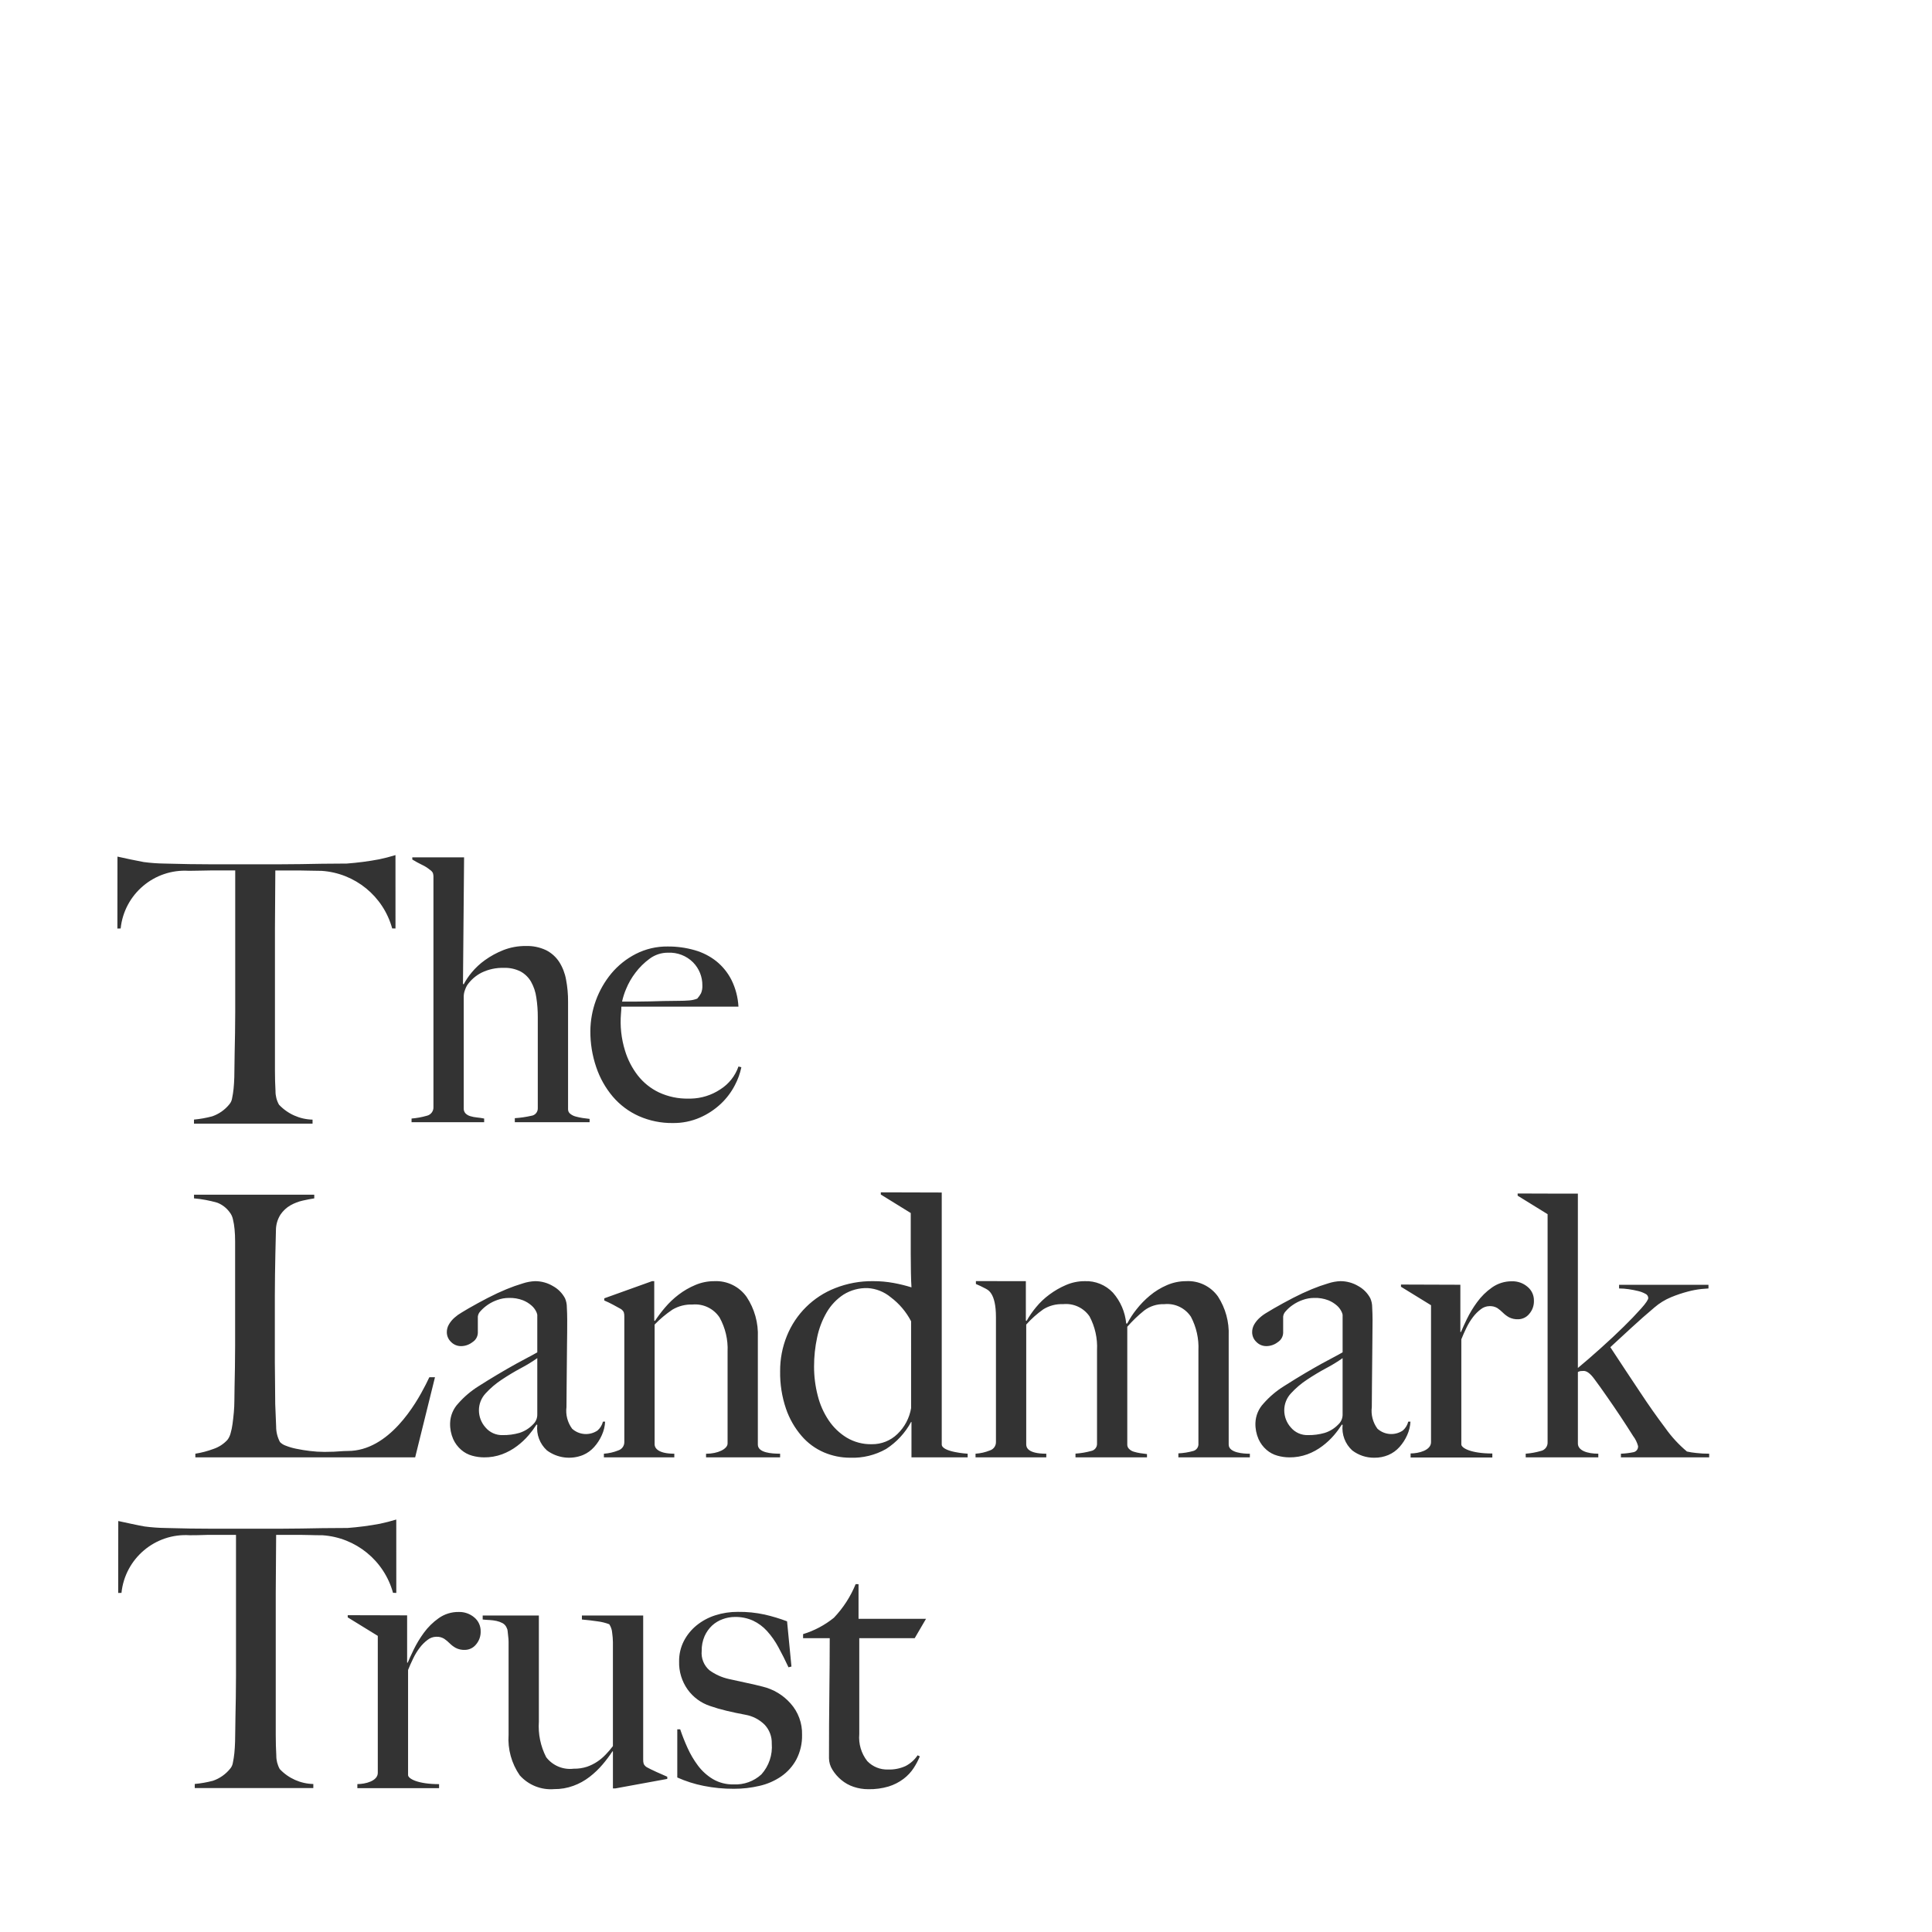 <svg xmlns="http://www.w3.org/2000/svg" width="300" height="300" viewBox="0 0 300 300"><rect x="0" y="0" width="300" height="300" fill="#333333" stroke="none"/><path fill="#FFF" fill-rule="evenodd" d="M300,0 L300,300 L0,300 L0,0 L300,0 Z M83.674,250.852 L74.951,250.852 L74.951,251.477 C75.309,251.517 75.668,251.544 76.028,251.557 C76.39,251.577 76.75,251.625 77.105,251.7 C77.429,251.772 77.742,251.886 78.035,252.041 C78.332,252.204 78.562,252.465 78.685,252.78 C78.777,252.944 78.826,253.128 78.829,253.316 C78.851,253.581 78.879,253.845 78.914,254.109 C78.952,254.382 78.971,254.656 78.972,254.931 L78.972,269.375 C78.819,271.607 79.429,273.825 80.7,275.666 C82.048,277.183 84.031,277.978 86.053,277.813 C87.067,277.823 88.074,277.65 89.026,277.303 C89.933,276.975 90.783,276.507 91.546,275.917 C92.295,275.34 92.979,274.686 93.589,273.964 C94.139,273.315 94.65,272.634 95.119,271.924 L95.174,271.981 L95.174,277.701 L95.569,277.701 L103.614,276.229 L103.614,275.891 C103.162,275.699 102.603,275.455 101.945,275.155 C101.286,274.854 100.781,274.606 100.44,274.417 C100.236,274.294 100.07,274.118 99.96,273.907 C99.893,273.687 99.864,273.457 99.874,273.228 L99.874,250.852 L90.358,250.852 L90.358,251.477 C91.192,251.552 91.995,251.645 92.767,251.758 C93.396,251.835 94.013,251.988 94.606,252.213 C94.868,252.61 95.024,253.068 95.058,253.542 C95.127,254.02 95.165,254.502 95.173,254.986 L95.173,271.131 C94.831,271.588 94.46,272.023 94.063,272.432 C93.67,272.85 93.231,273.223 92.754,273.542 C92.259,273.873 91.724,274.139 91.161,274.335 C90.49,274.554 89.787,274.658 89.082,274.644 C87.444,274.846 85.821,274.167 84.814,272.86 C83.937,271.158 83.543,269.248 83.674,267.338 L83.674,250.852 Z M132.866,245.981 C132.076,247.918 130.929,249.69 129.486,251.205 C128.07,252.351 126.446,253.214 124.703,253.745 L124.703,254.375 L128.839,254.375 C128.839,256.87 128.82,259.712 128.782,262.902 C128.743,266.092 128.724,269.462 128.725,273.012 C128.732,273.645 128.916,274.263 129.254,274.797 C129.622,275.396 130.085,275.931 130.626,276.381 C131.197,276.86 131.853,277.227 132.56,277.461 C133.296,277.706 134.067,277.83 134.843,277.827 C135.906,277.848 136.967,277.705 137.987,277.403 C138.825,277.144 139.61,276.742 140.31,276.215 C140.933,275.743 141.469,275.168 141.894,274.513 C142.259,273.948 142.572,273.352 142.831,272.732 L142.487,272.56 C142.015,273.265 141.373,273.839 140.62,274.23 C139.767,274.618 138.835,274.803 137.899,274.77 C136.686,274.814 135.512,274.34 134.671,273.466 C133.738,272.279 133.293,270.78 133.427,269.276 L133.427,254.375 L142.035,254.375 L143.793,251.368 L133.313,251.368 L133.313,245.992 L132.866,245.981 Z M114.57,250.29 C113.379,250.281 112.194,250.462 111.06,250.826 C110.008,251.161 109.028,251.689 108.17,252.383 C107.349,253.05 106.675,253.879 106.188,254.818 C105.687,255.8 105.435,256.89 105.452,257.992 C105.408,259.55 105.874,261.081 106.778,262.351 C107.636,263.545 108.85,264.438 110.246,264.901 C111.079,265.192 111.926,265.439 112.784,265.64 C113.757,265.874 114.736,266.081 115.72,266.262 C116.863,266.457 117.918,267.002 118.739,267.82 C119.478,268.609 119.873,269.658 119.839,270.739 C119.982,272.487 119.401,274.217 118.232,275.525 C117.059,276.602 115.502,277.162 113.912,277.08 C112.785,277.11 111.672,276.826 110.698,276.258 C109.798,275.716 109.012,275.005 108.381,274.164 C107.737,273.302 107.189,272.371 106.749,271.389 C106.325,270.456 105.948,269.502 105.62,268.53 L105.168,268.53 L105.168,276.006 C106.475,276.591 107.843,277.027 109.248,277.306 C110.795,277.617 112.37,277.77 113.948,277.762 C115.292,277.768 116.633,277.615 117.941,277.306 C119.148,277.033 120.292,276.534 121.312,275.834 C122.294,275.155 123.101,274.252 123.664,273.199 C124.274,272.02 124.576,270.705 124.543,269.378 C124.592,267.585 123.952,265.842 122.755,264.506 C121.613,263.212 120.1,262.302 118.422,261.897 C117.702,261.711 116.855,261.51 115.872,261.304 C114.888,261.098 113.982,260.9 113.151,260.708 C112.068,260.466 111.047,260.003 110.151,259.348 C109.292,258.598 108.848,257.48 108.959,256.346 C108.942,255.559 109.096,254.777 109.409,254.055 C109.685,253.435 110.081,252.876 110.575,252.411 C111.051,251.975 111.609,251.639 112.216,251.423 C112.823,251.196 113.465,251.08 114.112,251.079 C115.078,251.06 116.036,251.254 116.919,251.646 C117.746,252.035 118.488,252.584 119.102,253.262 C119.784,254.018 120.373,254.855 120.855,255.753 C121.418,256.783 121.945,257.83 122.438,258.896 L122.897,258.781 L122.215,251.758 C121.088,251.332 119.933,250.983 118.758,250.712 C117.383,250.411 115.978,250.27 114.57,250.29 Z M71.239,250.306 C70.125,250.286 69.033,250.623 68.123,251.268 C67.228,251.899 66.443,252.673 65.8,253.559 C65.194,254.388 64.664,255.27 64.216,256.194 C63.798,257.064 63.496,257.724 63.308,258.176 L63.218,258.176 L63.218,250.83 L62.875,250.83 L53.995,250.807 L53.995,251.145 L58.663,254.018 L58.663,275.285 C58.663,276.557 56.736,277.032 55.49,277.032 L55.49,277.662 L68.18,277.662 L68.18,277.04 C64.892,277.04 63.365,276.196 63.365,275.626 L63.365,259.311 C63.594,258.743 63.855,258.148 64.159,257.526 C64.44,256.935 64.782,256.374 65.179,255.853 C65.525,255.393 65.935,254.984 66.396,254.639 C66.775,254.336 67.243,254.166 67.728,254.155 C68.165,254.13 68.6,254.239 68.974,254.467 C69.278,254.674 69.562,254.91 69.821,255.172 C70.099,255.451 70.414,255.69 70.758,255.882 C71.203,256.111 71.701,256.219 72.202,256.194 C72.862,256.186 73.484,255.884 73.9,255.372 C74.4,254.801 74.663,254.061 74.636,253.302 C74.651,252.473 74.288,251.682 73.648,251.154 C72.977,250.585 72.119,250.283 71.239,250.306 Z M61.532,235.953 C60.664,236.216 59.822,236.433 59.012,236.603 C57.348,236.916 55.668,237.136 53.98,237.263 C52.697,237.263 51.414,237.271 50.131,237.289 L46.845,237.346 C45.788,237.366 44.691,237.376 43.56,237.376 L32.799,237.376 C31.742,237.376 30.646,237.367 29.511,237.35 C28.379,237.33 27.091,237.301 25.658,237.264 C24.588,237.248 23.52,237.17 22.459,237.03 C21.722,236.916 19.233,236.37 18.365,236.182 L18.354,247.352 L18.861,247.344 C19.416,241.999 24.093,238.046 29.456,238.39 C30.172,238.39 30.802,238.385 31.352,238.362 C31.901,238.339 32.417,238.332 32.91,238.332 L36.645,238.332 L36.645,260.313 C36.645,261.445 36.636,262.54 36.617,263.598 L36.562,266.486 C36.542,267.353 36.532,268.055 36.532,268.586 C36.532,269.19 36.52,269.812 36.502,270.453 C36.484,271.094 36.442,271.69 36.39,272.235 C36.34,272.73 36.263,273.222 36.161,273.71 C36.11,274.054 35.963,274.378 35.737,274.643 C35.043,275.505 34.12,276.153 33.074,276.514 C32.145,276.759 31.197,276.927 30.241,277.015 L30.241,277.648 L48.652,277.648 L48.652,277.02 C46.674,276.977 44.795,276.141 43.439,274.7 C43.078,274.052 42.893,273.32 42.904,272.578 C42.846,271.575 42.818,270.53 42.818,269.433 L42.818,247.284 C42.82,245.615 42.871,239.996 42.877,238.553 L42.878,238.333 L46.615,238.333 C47.142,238.333 47.672,238.342 48.202,238.363 C48.732,238.384 49.354,238.393 50.07,238.393 C55.253,238.738 59.651,242.326 61.028,247.335 L61.538,247.344 L61.532,235.953 Z M136.773,185.147 L136.773,185.487 L141.419,188.357 L141.419,194.58 C141.419,195.597 141.428,196.599 141.447,197.582 C141.467,198.564 141.493,199.337 141.533,199.901 C140.631,199.62 139.713,199.393 138.784,199.223 C137.728,199.028 136.657,198.932 135.584,198.936 C133.569,198.911 131.568,199.278 129.692,200.016 C126.275,201.349 123.56,204.033 122.188,207.435 C121.479,209.18 121.123,211.048 121.138,212.931 C121.105,214.904 121.412,216.868 122.046,218.737 C122.578,220.296 123.404,221.738 124.481,222.985 C125.433,224.09 126.625,224.962 127.966,225.535 C129.247,226.078 130.625,226.357 132.017,226.354 C133.966,226.427 135.898,225.957 137.596,224.996 C139.222,223.946 140.556,222.503 141.476,220.8 L141.533,220.8 L141.533,226.3 L150.258,226.297 L150.258,225.732 C150.258,225.732 146.233,225.493 146.233,224.292 L146.233,185.172 L145.781,185.172 L136.773,185.147 Z M208.139,198.936 C207.495,198.962 206.856,199.078 206.243,199.28 C205.378,199.537 204.527,199.839 203.693,200.185 C202.702,200.594 201.73,201.047 200.778,201.542 C199.758,202.072 198.757,202.619 197.776,203.183 C197.473,203.378 197.123,203.582 196.728,203.811 C196.333,204.035 195.963,204.301 195.625,204.604 C195.29,204.898 195.003,205.242 194.774,205.624 C194.547,205.999 194.428,206.431 194.433,206.87 C194.435,207.438 194.67,207.98 195.084,208.37 C195.491,208.793 196.055,209.029 196.642,209.023 C197.29,209.02 197.918,208.801 198.426,208.399 C198.915,208.088 199.222,207.559 199.248,206.981 L199.248,204.431 C199.286,204.12 199.426,203.831 199.646,203.608 C199.961,203.243 200.322,202.92 200.72,202.649 C201.201,202.313 201.725,202.046 202.279,201.855 C202.85,201.647 203.453,201.54 204.06,201.54 C204.815,201.513 205.567,201.639 206.271,201.91 C206.758,202.107 207.209,202.385 207.603,202.732 C207.882,202.98 208.112,203.277 208.282,203.608 C208.375,203.777 208.442,203.959 208.48,204.148 L208.48,209.985 C208.102,210.209 207.641,210.463 207.096,210.747 C206.543,211.031 205.91,211.371 205.195,211.767 C204.48,212.163 203.64,212.645 202.675,213.211 C201.715,213.778 200.61,214.458 199.361,215.251 C198.189,215.981 197.131,216.879 196.218,217.914 C195.431,218.743 194.977,219.832 194.941,220.974 C194.916,221.83 195.082,222.681 195.425,223.466 C195.714,224.107 196.139,224.676 196.671,225.136 C197.162,225.561 197.743,225.871 198.37,226.041 C198.969,226.21 199.589,226.296 200.211,226.299 C201.168,226.31 202.119,226.147 203.018,225.819 C203.849,225.508 204.63,225.078 205.338,224.544 C206.003,224.046 206.611,223.477 207.151,222.846 C207.595,222.328 208,221.778 208.366,221.202 L208.48,221.259 C208.316,222.744 208.874,224.218 209.98,225.223 C210.964,225.974 212.171,226.372 213.408,226.355 C214.156,226.365 214.899,226.221 215.588,225.931 C216.248,225.649 216.838,225.224 217.315,224.688 C217.805,224.14 218.206,223.518 218.504,222.846 C218.802,222.184 218.976,221.474 219.017,220.749 L218.673,220.749 C218.541,221.287 218.244,221.771 217.825,222.133 C216.604,222.954 214.981,222.837 213.889,221.849 C213.176,220.881 212.862,219.675 213.013,218.481 C213.013,217.195 213.019,216.015 213.039,214.941 C213.059,213.867 213.069,212.819 213.069,211.796 C213.069,210.779 213.078,209.72 213.099,208.625 C213.113,207.529 213.129,206.303 213.129,204.942 C213.129,204.3 213.103,203.648 213.072,202.989 C213.073,202.512 212.976,202.04 212.785,201.602 C212.363,200.8 211.713,200.139 210.918,199.703 C210.078,199.201 209.118,198.936 208.139,198.936 Z M83.09,198.938 C82.445,198.965 81.807,199.08 81.194,199.282 C80.329,199.54 79.477,199.842 78.644,200.187 C77.718,200.568 76.748,201.018 75.728,201.544 C74.715,202.071 73.713,202.618 72.723,203.186 C72.42,203.381 72.073,203.584 71.675,203.813 C71.281,204.038 70.911,204.304 70.572,204.607 C70.238,204.9 69.952,205.245 69.725,205.627 C69.497,206.002 69.378,206.433 69.383,206.873 C69.385,207.441 69.621,207.983 70.034,208.373 C70.441,208.795 71.005,209.031 71.592,209.025 C72.239,209.022 72.866,208.802 73.373,208.401 C73.864,208.092 74.172,207.562 74.198,206.983 L74.198,204.433 C74.236,204.123 74.375,203.834 74.594,203.611 C75.309,202.812 76.216,202.209 77.229,201.858 C77.801,201.649 78.406,201.543 79.016,201.543 C79.768,201.516 80.519,201.642 81.221,201.913 C81.708,202.109 82.157,202.387 82.55,202.735 C82.831,202.981 83.063,203.279 83.235,203.611 C83.326,203.78 83.392,203.962 83.43,204.151 L83.43,209.988 C82.975,210.254 82.513,210.507 82.043,210.748 C81.493,211.031 80.863,211.372 80.147,211.768 C78.167,212.87 76.221,214.031 74.31,215.25 C73.139,215.981 72.08,216.878 71.168,217.914 C70.38,218.742 69.926,219.832 69.893,220.974 C69.866,221.83 70.03,222.681 70.373,223.466 C70.662,224.107 71.088,224.677 71.622,225.136 C72.112,225.561 72.691,225.871 73.318,226.041 C73.918,226.21 74.538,226.296 75.162,226.299 C76.117,226.31 77.066,226.147 77.963,225.819 C78.795,225.509 79.578,225.079 80.286,224.544 C80.951,224.046 81.559,223.476 82.099,222.846 C82.542,222.327 82.948,221.778 83.314,221.202 L83.428,221.259 C83.265,222.745 83.825,224.219 84.932,225.223 C86.551,226.419 88.675,226.687 90.54,225.931 C91.199,225.648 91.788,225.224 92.264,224.687 C92.755,224.14 93.156,223.518 93.453,222.846 C93.755,222.185 93.927,221.474 93.963,220.749 L93.625,220.749 C93.492,221.288 93.195,221.773 92.774,222.135 C91.553,222.956 89.93,222.839 88.839,221.852 C88.125,220.883 87.811,219.677 87.962,218.483 C87.962,217.197 87.971,216.017 87.988,214.943 C88.008,213.866 88.018,212.821 88.018,211.798 C88.018,210.782 88.027,209.722 88.048,208.628 C88.069,207.533 88.076,206.305 88.076,204.944 C88.076,204.303 88.056,203.65 88.019,202.991 C88.022,202.515 87.927,202.043 87.739,201.605 C87.314,200.803 86.664,200.142 85.868,199.706 C85.028,199.203 84.068,198.938 83.09,198.938 Z M234.784,198.958 C233.67,198.942 232.58,199.28 231.671,199.924 C230.775,200.553 229.991,201.327 229.351,202.215 C228.741,203.043 228.209,203.925 227.761,204.85 C227.443,205.504 227.141,206.166 226.856,206.835 L226.764,206.835 L226.764,199.494 L226.423,199.494 L217.543,199.464 L217.543,199.805 L222.209,202.675 L222.209,223.942 C222.209,225.216 220.279,225.689 219.038,225.689 L219.038,226.322 L231.728,226.322 L231.728,225.699 C228.44,225.699 226.914,224.857 226.914,224.281 L226.914,207.969 C227.137,207.405 227.403,206.806 227.704,206.185 C227.988,205.596 228.329,205.036 228.724,204.515 C229.072,204.054 229.483,203.643 229.944,203.295 C230.324,202.994 230.792,202.826 231.276,202.816 C231.713,202.793 232.147,202.9 232.522,203.126 C232.825,203.336 233.109,203.573 233.37,203.833 C233.649,204.109 233.962,204.347 234.304,204.541 C234.749,204.769 235.247,204.877 235.747,204.853 C236.407,204.844 237.03,204.544 237.448,204.034 C237.949,203.464 238.213,202.724 238.187,201.966 C238.203,201.133 237.835,200.339 237.19,199.812 C236.521,199.238 235.664,198.935 234.784,198.958 Z M151.538,198.927 L151.538,199.38 C152.002,199.57 152.455,199.784 152.896,200.021 C153.346,200.268 154.651,200.64 154.651,204.544 L154.651,223.918 C154.661,224.511 154.281,225.041 153.715,225.221 C153.002,225.509 152.248,225.681 151.481,225.731 L151.481,226.298 L162.468,226.298 L162.468,225.731 C159.466,225.731 159.352,224.672 159.352,224.259 L159.352,205.678 C160.146,204.786 161.04,203.989 162.016,203.3 C162.933,202.737 163.997,202.461 165.072,202.507 C166.685,202.34 168.26,203.067 169.179,204.403 C170.036,206.012 170.439,207.824 170.345,209.645 L170.345,224.147 C170.376,224.706 169.987,225.202 169.437,225.306 C168.641,225.525 167.825,225.663 167.002,225.719 L167.002,226.298 L178.104,226.298 L178.104,225.787 C177.753,225.749 177.404,225.702 177.055,225.647 C176.72,225.596 176.39,225.52 176.065,225.421 C175.788,225.344 175.534,225.197 175.329,224.994 C175.143,224.818 175.039,224.571 175.043,224.315 L175.043,206.019 C175.842,205.104 176.719,204.261 177.664,203.499 C178.561,202.818 179.666,202.468 180.791,202.509 C182.424,202.34 184.015,203.091 184.922,204.459 C185.773,206.07 186.177,207.88 186.09,209.7 L186.09,224.147 C186.141,224.674 185.806,225.162 185.297,225.304 C184.54,225.516 183.762,225.641 182.977,225.677 L182.977,226.298 L194.078,226.298 L194.078,225.731 C194.078,225.731 194.063,225.732 194.034,225.732 L193.908,225.733 C193.234,225.729 190.79,225.627 190.79,224.315 L190.79,207.434 C190.882,205.271 190.3,203.133 189.123,201.316 C187.988,199.722 186.114,198.824 184.162,198.938 C183.139,198.939 182.127,199.151 181.189,199.56 C180.237,199.969 179.349,200.514 178.553,201.178 C177.781,201.818 177.08,202.539 176.463,203.329 C175.918,204.007 175.442,204.737 175.042,205.509 L174.876,205.509 C174.712,203.735 173.99,202.06 172.814,200.722 C171.682,199.524 170.087,198.873 168.44,198.938 C167.44,198.935 166.45,199.137 165.533,199.534 C164.622,199.922 163.761,200.416 162.967,201.006 C162.189,201.576 161.486,202.242 160.876,202.988 C160.323,203.65 159.833,204.36 159.409,205.111 L159.294,205.053 L159.294,198.938 L158.957,198.938 L151.538,198.927 Z M48.799,185.515 L30.126,185.515 L30.126,186.082 C31.355,186.189 32.571,186.416 33.756,186.761 C34.517,187.06 35.177,187.571 35.658,188.233 C35.908,188.548 36.082,188.916 36.165,189.31 C36.289,189.821 36.375,190.341 36.423,190.865 C36.48,191.452 36.509,192.085 36.509,192.764 L36.509,209.022 C36.509,210.156 36.497,211.258 36.48,212.335 L36.423,215.311 C36.403,216.214 36.394,216.931 36.394,217.463 C36.394,218.067 36.364,218.68 36.311,219.304 C36.254,219.923 36.185,220.522 36.111,221.086 C36.046,221.594 35.942,222.097 35.798,222.589 C35.704,222.948 35.541,223.284 35.318,223.579 C34.723,224.229 33.972,224.715 33.136,224.994 C32.229,225.331 31.29,225.578 30.335,225.73 L30.335,226.298 L64.466,226.298 L67.544,213.855 L66.68,213.855 C66.674,213.855 66.659,213.88 66.635,213.926 L66.573,214.048 C66.5,214.198 66.389,214.431 66.242,214.728 L66.083,215.046 C64.599,217.978 60.404,225.306 54.011,225.306 C53.215,225.306 52.487,225.398 51.828,225.42 C51.167,225.437 50.686,225.45 50.382,225.45 C49.625,225.448 48.87,225.4 48.119,225.307 C47.416,225.224 46.717,225.11 46.022,224.966 C45.461,224.858 44.91,224.697 44.378,224.486 C44.036,224.372 43.725,224.178 43.473,223.919 C43.075,223.17 42.871,222.333 42.878,221.485 C42.823,220.391 42.776,219.239 42.737,218.03 C42.737,216.747 42.726,215.584 42.707,214.547 C42.689,213.511 42.677,212.497 42.677,211.517 L42.677,201.207 C42.677,200.072 42.689,198.976 42.703,197.916 L42.76,194.691 C42.78,193.594 42.809,192.388 42.846,191.065 C42.842,190.193 43.087,189.338 43.554,188.601 C43.956,188.006 44.489,187.512 45.112,187.155 C45.715,186.817 46.365,186.569 47.04,186.42 C47.622,186.289 48.209,186.176 48.799,186.082 L48.799,185.515 Z M235.66,185.325 L235.66,185.666 L240.31,188.536 L240.31,223.917 C240.356,224.578 239.908,225.171 239.26,225.306 C238.494,225.527 237.707,225.67 236.911,225.73 L236.911,226.298 L248.185,226.298 L248.185,225.73 C246.49,225.73 245.014,225.246 245.014,224.147 L245.014,213.042 C245.146,212.972 245.288,212.924 245.435,212.899 C245.595,212.881 245.757,212.873 245.918,212.876 C246.405,212.876 246.955,213.291 247.559,214.119 C248.127,214.875 248.796,215.811 249.568,216.926 C250.958,218.912 252.3,220.932 253.592,222.986 C253.946,223.449 254.205,223.978 254.357,224.541 C254.401,225.016 254.064,225.441 253.592,225.506 C252.967,225.632 252.333,225.707 251.696,225.73 L251.696,226.297 L265.401,226.297 L265.401,225.73 C264.721,225.734 264.042,225.696 263.366,225.616 C262.89,225.57 262.416,225.495 261.949,225.392 C260.683,224.332 259.56,223.114 258.606,221.766 C257.266,219.984 255.982,218.162 254.754,216.298 C253.276,214.093 251.715,211.721 250.051,209.189 C251.071,208.243 252.17,207.235 253.336,206.161 C254.502,205.087 255.692,204.038 256.906,203.016 C257.675,202.353 258.545,201.817 259.484,201.429 C260.332,201.078 261.203,200.786 262.09,200.553 C262.787,200.365 263.498,200.231 264.215,200.155 C264.572,200.116 264.93,200.088 265.29,200.071 L265.29,199.505 L251.411,199.505 L251.411,200.071 C251.904,200.073 252.396,200.11 252.883,200.183 C253.41,200.261 253.904,200.355 254.356,200.467 C254.75,200.559 255.13,200.703 255.487,200.894 C255.749,201.005 255.926,201.256 255.942,201.541 C255.942,201.807 255.582,202.346 254.862,203.156 C253.99,204.131 253.085,205.075 252.147,205.989 C251.05,207.069 249.859,208.184 248.575,209.332 C247.295,210.483 246.107,211.512 245.012,212.419 L245.012,185.342 L244.554,185.342 L241.947,185.345 L235.66,185.325 Z M110.907,198.939 C109.897,198.936 108.896,199.139 107.967,199.534 C107.042,199.922 106.17,200.426 105.372,201.034 C104.596,201.625 103.887,202.299 103.258,203.044 C102.697,203.699 102.177,204.389 101.703,205.109 L101.591,205.052 L101.591,198.938 L101.25,198.938 L93.832,201.602 L93.832,201.94 C94.294,202.135 94.745,202.351 95.187,202.59 C95.585,202.806 95.982,203.023 96.378,203.243 C96.582,203.365 96.749,203.542 96.858,203.753 C96.925,203.973 96.954,204.202 96.944,204.432 L96.944,223.917 C96.954,224.511 96.573,225.04 96.007,225.22 C95.294,225.508 94.54,225.68 93.773,225.731 L93.773,226.298 L104.706,226.298 L104.706,225.731 C102.382,225.73 101.649,224.977 101.649,224.258 L101.649,205.678 C102.488,204.808 103.418,204.029 104.421,203.355 C105.364,202.799 106.447,202.524 107.541,202.565 C109.2,202.416 110.808,203.186 111.731,204.572 C112.63,206.188 113.062,208.022 112.978,209.868 L112.978,224.147 C112.978,224.977 111.502,225.739 109.635,225.739 L109.635,226.298 L121.135,226.298 L121.135,225.73 C119.837,225.73 117.678,225.593 117.678,224.315 L117.678,207.66 C117.776,205.432 117.163,203.23 115.928,201.373 C114.779,199.758 112.886,198.841 110.907,198.939 Z M134.732,200.013 C136.042,200.094 137.292,200.589 138.302,201.428 C139.626,202.42 140.711,203.698 141.475,205.166 L141.476,218.652 C141.219,220.186 140.474,221.596 139.351,222.672 C138.283,223.71 136.846,224.28 135.358,224.256 C133.994,224.287 132.65,223.933 131.477,223.236 C130.358,222.553 129.402,221.634 128.673,220.544 C127.887,219.37 127.312,218.067 126.974,216.695 C126.593,215.224 126.403,213.711 126.407,212.192 C126.404,210.668 126.565,209.147 126.887,207.658 C127.172,206.282 127.678,204.961 128.387,203.748 C129.029,202.659 129.91,201.73 130.965,201.033 C132.092,200.327 133.403,199.972 134.732,200.013 Z M83.43,210.891 L83.429,219.612 C83.448,220.215 83.199,220.796 82.751,221.199 C82.172,221.802 81.451,222.249 80.654,222.5 C79.808,222.741 78.93,222.857 78.05,222.843 C77.027,222.875 76.046,222.436 75.387,221.652 C74.731,220.919 74.368,219.971 74.367,218.988 C74.366,218.008 74.742,217.065 75.415,216.353 C76.155,215.546 76.992,214.834 77.907,214.233 C78.869,213.595 79.86,212.993 80.88,212.449 C81.763,211.986 82.615,211.465 83.43,210.891 Z M208.479,210.891 L208.479,219.612 C208.496,220.215 208.248,220.795 207.8,221.199 C207.221,221.803 206.499,222.25 205.7,222.5 C204.855,222.741 203.978,222.857 203.099,222.843 C202.076,222.876 201.095,222.437 200.438,221.652 C199.781,220.92 199.417,219.971 199.418,218.988 C199.418,218.008 199.792,217.066 200.464,216.353 C201.203,215.546 202.04,214.834 202.956,214.233 C203.918,213.595 204.909,212.993 205.929,212.449 C206.812,211.986 207.664,211.466 208.479,210.891 Z M61.409,132.779 C60.539,133.048 59.697,133.263 58.883,133.432 C57.22,133.746 55.541,133.966 53.854,134.092 C52.418,134.092 51.134,134.102 50.001,134.122 L46.716,134.179 C45.659,134.199 44.562,134.207 43.431,134.207 L32.67,134.207 C31.613,134.207 30.516,134.199 29.384,134.179 C28.253,134.159 26.967,134.13 25.532,134.093 C24.462,134.079 23.393,134.001 22.332,133.86 C20.964,133.602 19.6,133.319 18.24,133.012 L18.228,144.183 L18.735,144.174 C19.292,138.832 23.966,134.881 29.327,135.22 C30.047,135.22 30.68,135.21 31.226,135.19 C31.773,135.173 32.294,135.161 32.784,135.161 L36.525,135.161 L36.525,157.144 C36.525,158.275 36.513,159.372 36.496,160.429 L36.439,163.319 C36.419,164.187 36.409,164.886 36.409,165.416 C36.409,166.02 36.4,166.642 36.383,167.283 C36.36,167.925 36.326,168.52 36.269,169.067 C36.219,169.562 36.143,170.053 36.04,170.54 C35.989,170.884 35.842,171.208 35.616,171.473 C34.922,172.335 33.998,172.983 32.952,173.344 C32.024,173.591 31.078,173.76 30.122,173.848 L30.122,174.478 L48.533,174.478 L48.533,173.856 C46.555,173.811 44.677,172.974 43.32,171.533 C42.957,170.886 42.771,170.154 42.78,169.411 C42.723,168.408 42.694,167.363 42.694,166.266 L42.694,144.117 C42.694,142.448 42.745,136.829 42.751,135.386 L42.752,135.166 L46.489,135.166 C47.019,135.166 47.543,135.178 48.077,135.196 C48.603,135.216 49.226,135.226 49.944,135.227 C55.127,135.57 59.525,139.159 60.899,144.169 L61.412,144.173 L61.409,132.779 Z M103.676,146.971 C101.955,146.949 100.254,147.347 98.721,148.13 C97.266,148.875 95.975,149.906 94.926,151.16 C92.844,153.681 91.694,156.841 91.67,160.11 C91.659,162.006 91.965,163.891 92.575,165.686 C93.136,167.367 94.01,168.926 95.153,170.28 C96.261,171.578 97.644,172.614 99.203,173.31 C100.862,174.042 102.66,174.408 104.473,174.384 C105.923,174.404 107.36,174.115 108.689,173.536 C109.892,173.012 110.994,172.283 111.949,171.382 C112.822,170.557 113.55,169.591 114.103,168.524 C114.573,167.642 114.916,166.698 115.119,165.72 L114.669,165.605 C114.16,167.069 113.171,168.318 111.862,169.148 C110.495,170.06 108.897,170.56 107.259,170.592 L106.907,170.592 C105.325,170.625 103.755,170.296 102.319,169.63 C101.035,169.017 99.91,168.115 99.034,166.994 C98.144,165.842 97.472,164.536 97.052,163.142 C96.472,161.275 96.26,159.313 96.427,157.365 C96.464,156.967 96.484,156.617 96.484,156.316 L114.667,156.316 C114.591,154.879 114.225,153.472 113.59,152.18 C113.021,151.053 112.221,150.06 111.241,149.265 C110.234,148.468 109.078,147.88 107.841,147.535 C106.487,147.15 105.084,146.96 103.676,146.971 Z M72.063,133.126 L64.022,133.126 L64.022,133.464 C64.507,133.763 65.008,134.038 65.522,134.286 C65.959,134.487 66.368,134.744 66.739,135.051 C66.942,135.174 67.108,135.349 67.219,135.558 C67.269,135.724 67.298,135.895 67.305,136.067 L67.305,171.87 C67.35,172.53 66.902,173.122 66.255,173.259 C65.488,173.479 64.701,173.622 63.906,173.686 L63.906,174.253 L75.18,174.253 L75.18,173.687 C74.806,173.61 74.429,173.554 74.049,173.518 C73.702,173.485 73.36,173.418 73.026,173.318 C72.75,173.24 72.498,173.094 72.293,172.894 C72.092,172.679 71.988,172.391 72.007,172.098 L72.007,154.712 C72.013,154.371 72.08,154.035 72.204,153.718 C72.286,153.473 72.391,153.237 72.519,153.013 C73.096,152.172 73.875,151.489 74.785,151.028 C75.861,150.507 77.047,150.254 78.242,150.289 C79.143,150.255 80.038,150.451 80.843,150.857 C81.517,151.227 82.077,151.776 82.461,152.443 C82.883,153.197 83.159,154.022 83.277,154.878 C83.435,155.891 83.511,156.915 83.507,157.94 L83.507,172.1 C83.519,172.691 83.077,173.194 82.49,173.26 C81.651,173.452 80.798,173.576 79.939,173.629 L79.939,174.254 L91.551,174.254 L91.551,173.741 C91.21,173.707 90.852,173.658 90.474,173.604 C90.112,173.548 89.754,173.471 89.4,173.375 C89.089,173.297 88.799,173.152 88.549,172.951 C88.336,172.789 88.21,172.537 88.209,172.269 L88.209,155.559 C88.217,154.4 88.113,153.243 87.896,152.105 C87.722,151.127 87.358,150.193 86.825,149.355 C86.317,148.584 85.616,147.958 84.792,147.542 C83.813,147.081 82.739,146.859 81.658,146.895 C80.452,146.88 79.255,147.1 78.132,147.542 C77.123,147.943 76.167,148.466 75.285,149.1 C74.517,149.65 73.823,150.298 73.223,151.028 C72.755,151.587 72.346,152.195 72.006,152.841 L71.891,152.783 L72.063,133.126 Z M107.615,149.431 C108.56,150.389 109.081,151.686 109.062,153.031 C109.083,153.438 109.015,153.844 108.861,154.22 C108.699,154.527 108.499,154.811 108.265,155.068 C107.849,155.229 107.411,155.325 106.965,155.351 C106.475,155.389 105.945,155.409 105.378,155.409 C104.508,155.409 103.717,155.42 103.001,155.439 L100.933,155.496 C100.268,155.516 99.598,155.524 98.916,155.524 L96.596,155.524 C96.741,154.853 96.95,154.197 97.221,153.566 C97.59,152.667 98.076,151.82 98.667,151.047 C99.291,150.215 100.036,149.48 100.876,148.867 C101.701,148.252 102.705,147.924 103.734,147.934 C105.181,147.865 106.59,148.408 107.615,149.431 Z"/></svg>
